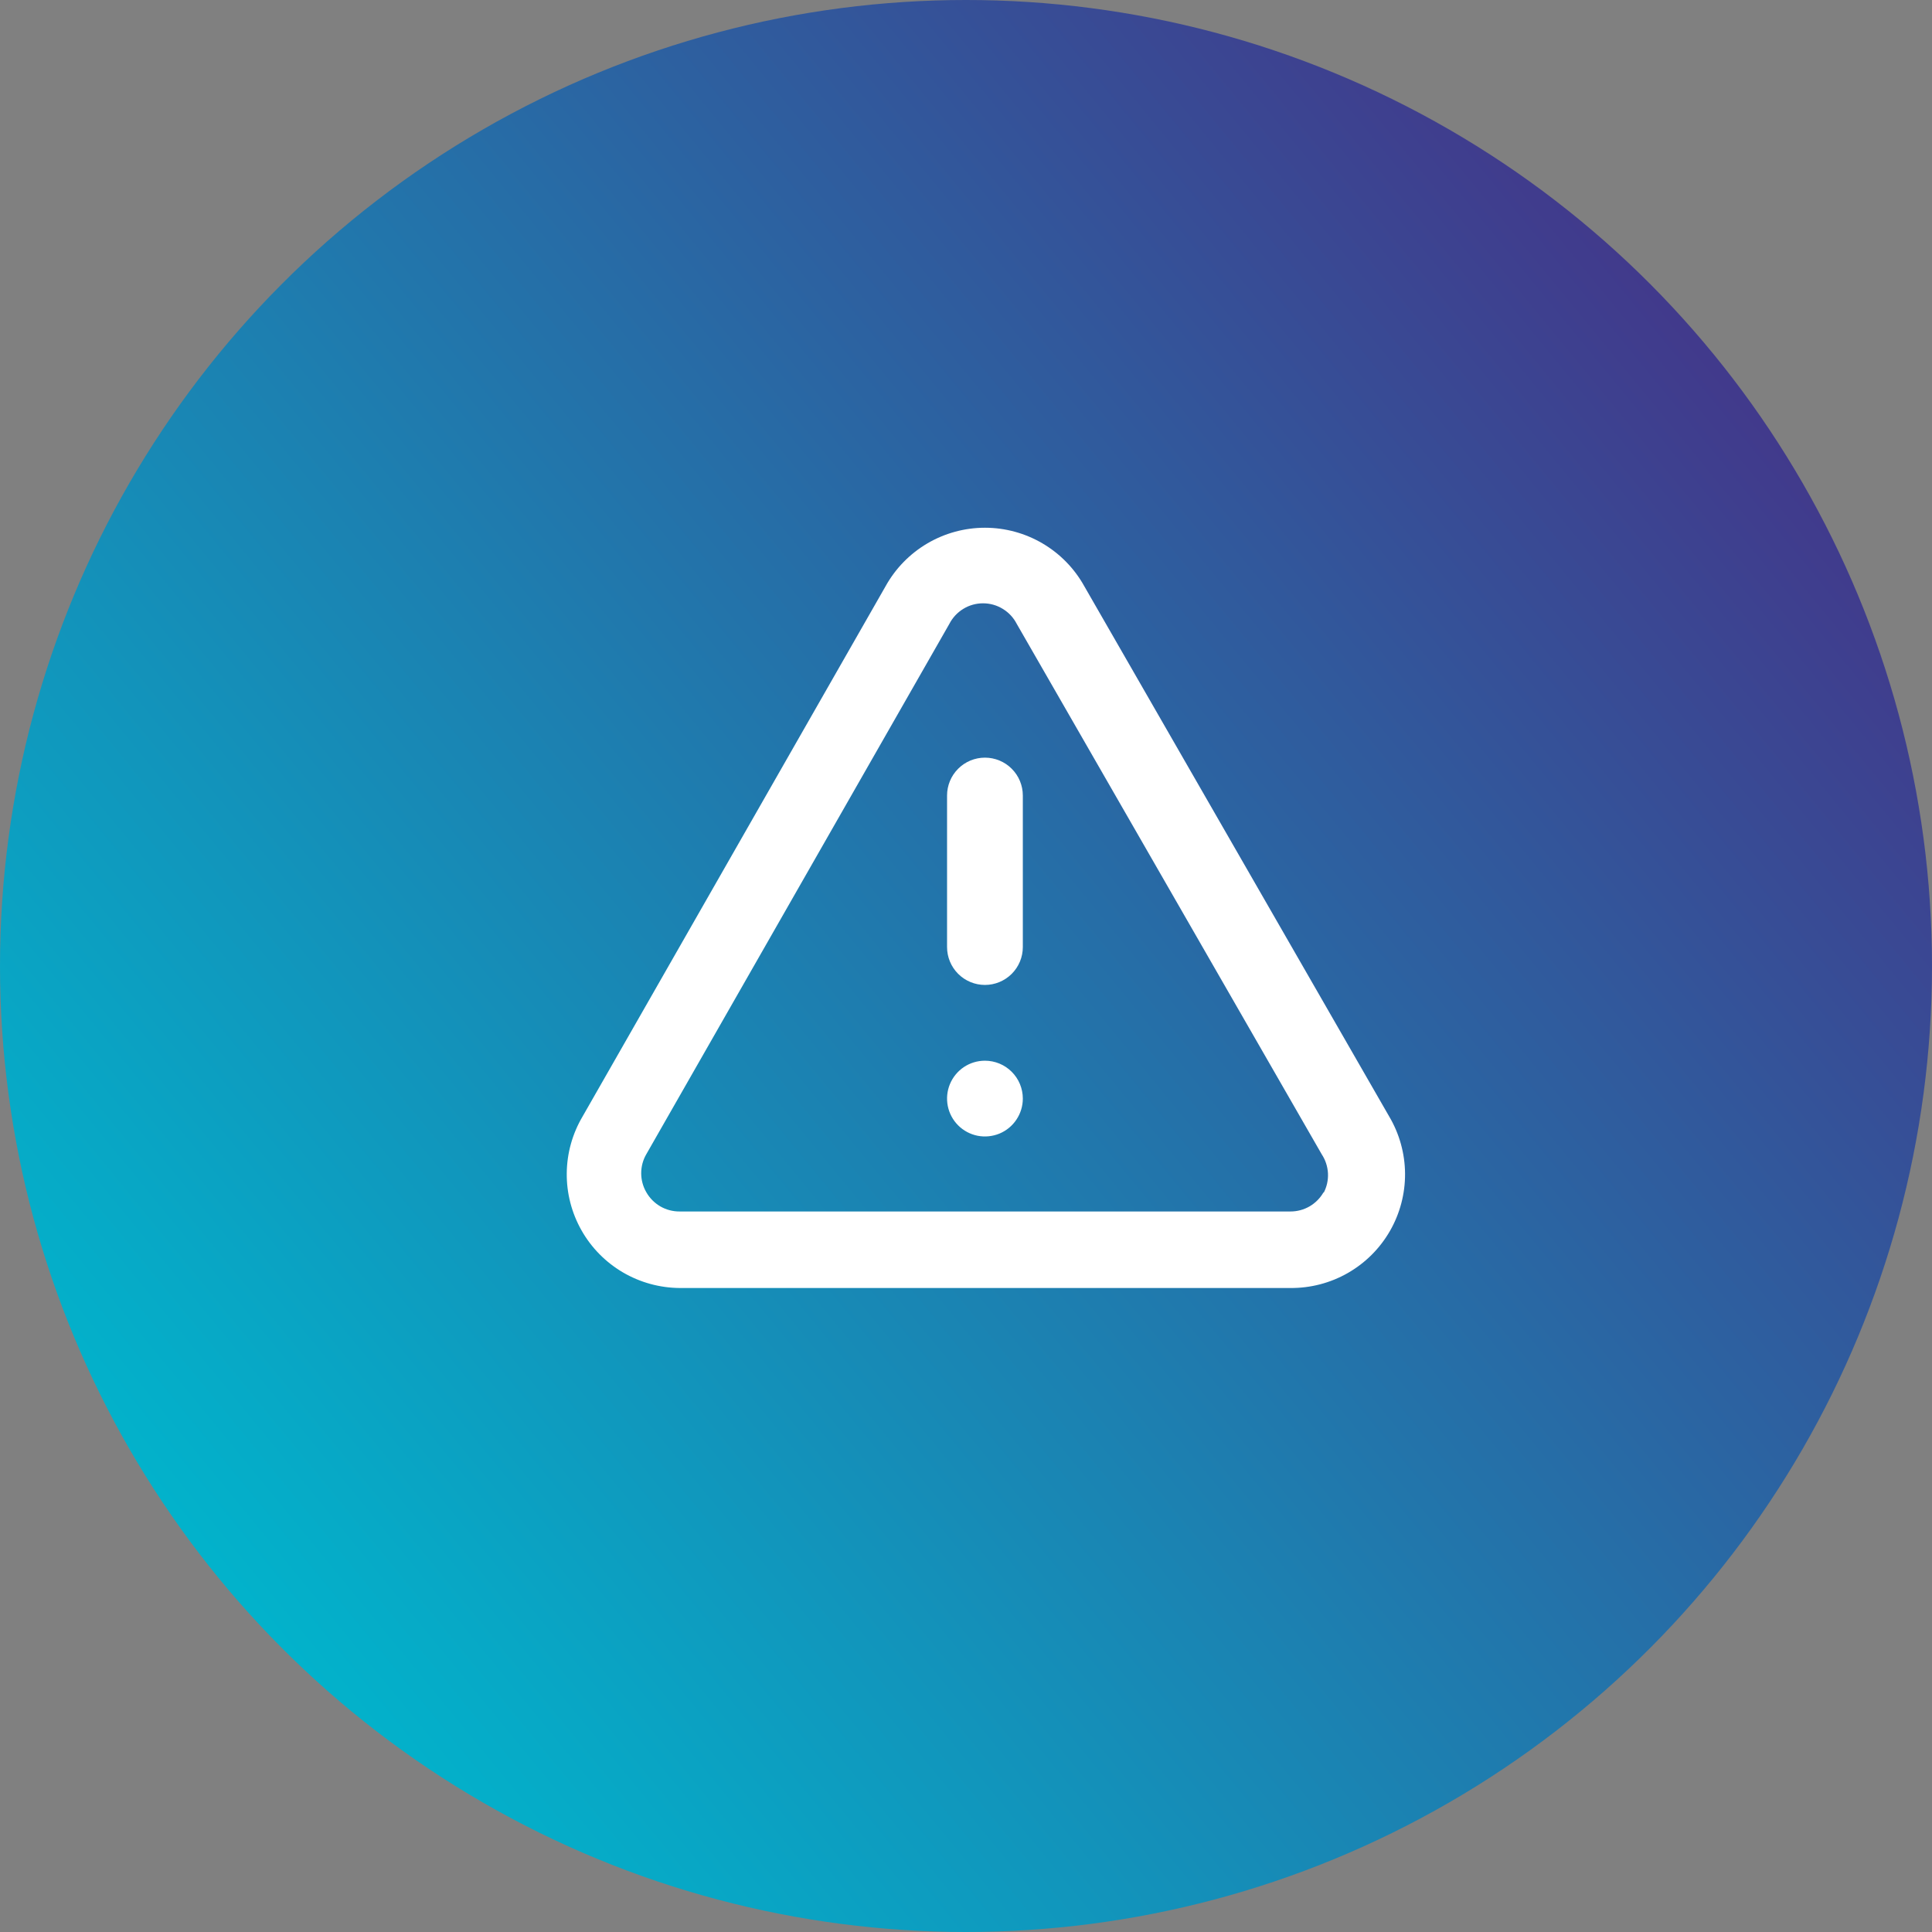 <svg xmlns="http://www.w3.org/2000/svg" width="51" height="51" viewBox="0 0 51 51" fill="none"><rect x="0" y="0" width="51" height="51" fill="#808080" stroke="none"/><circle cx="25.5" cy="25.5" r="25.5" fill="url(#paint0_linear_43_593)"></circle><path d="M26 28C25.802 28 25.609 28.058 25.444 28.168C25.28 28.278 25.152 28.434 25.076 28.617C25 28.8 24.981 29.001 25.019 29.195C25.058 29.389 25.153 29.567 25.293 29.707C25.433 29.847 25.611 29.942 25.805 29.981C25.999 30.019 26.2 29.999 26.383 29.924C26.565 29.848 26.722 29.72 26.831 29.555C26.941 29.391 27 29.198 27 29C27 28.735 26.895 28.48 26.707 28.293C26.52 28.105 26.265 28 26 28ZM36.67 29.47L28.62 15.47C28.36 15.003 27.98 14.615 27.519 14.344C27.059 14.074 26.534 13.931 26 13.931C25.466 13.931 24.941 14.074 24.481 14.344C24.02 14.615 23.64 15.003 23.38 15.47L15.38 29.47C15.111 29.924 14.966 30.441 14.961 30.969C14.955 31.496 15.089 32.016 15.349 32.476C15.608 32.935 15.985 33.318 16.44 33.586C16.895 33.853 17.412 33.996 17.94 34H34.06C34.592 34.005 35.116 33.869 35.578 33.605C36.04 33.341 36.423 32.959 36.689 32.498C36.955 32.037 37.093 31.513 37.09 30.981C37.086 30.449 36.941 29.927 36.67 29.47ZM34.94 31.47C34.852 31.626 34.724 31.755 34.57 31.845C34.415 31.935 34.239 31.981 34.06 31.98H17.94C17.761 31.981 17.585 31.935 17.43 31.845C17.276 31.755 17.148 31.626 17.06 31.47C16.972 31.318 16.926 31.145 16.926 30.97C16.926 30.794 16.972 30.622 17.06 30.47L25.06 16.47C25.144 16.306 25.271 16.169 25.428 16.073C25.585 15.976 25.766 15.926 25.95 15.926C26.134 15.926 26.314 15.976 26.471 16.073C26.629 16.169 26.756 16.306 26.84 16.47L34.89 30.47C34.989 30.62 35.046 30.793 35.055 30.973C35.064 31.152 35.024 31.331 34.94 31.49V31.47ZM26 20C25.735 20 25.48 20.105 25.293 20.293C25.105 20.48 25 20.735 25 21V25C25 25.265 25.105 25.519 25.293 25.707C25.48 25.894 25.735 26 26 26C26.265 26 26.52 25.894 26.707 25.707C26.895 25.519 27 25.265 27 25V21C27 20.735 26.895 20.48 26.707 20.293C26.52 20.105 26.265 20 26 20Z" fill="white"></path><defs><linearGradient id="paint0_linear_43_593" x1="4.347" y1="42.307" x2="55.926" y2="-0" gradientUnits="userSpaceOnUse"><stop stop-color="#00B6CD"></stop><stop offset="1" stop-color="#53187A"></stop></linearGradient></defs></svg>